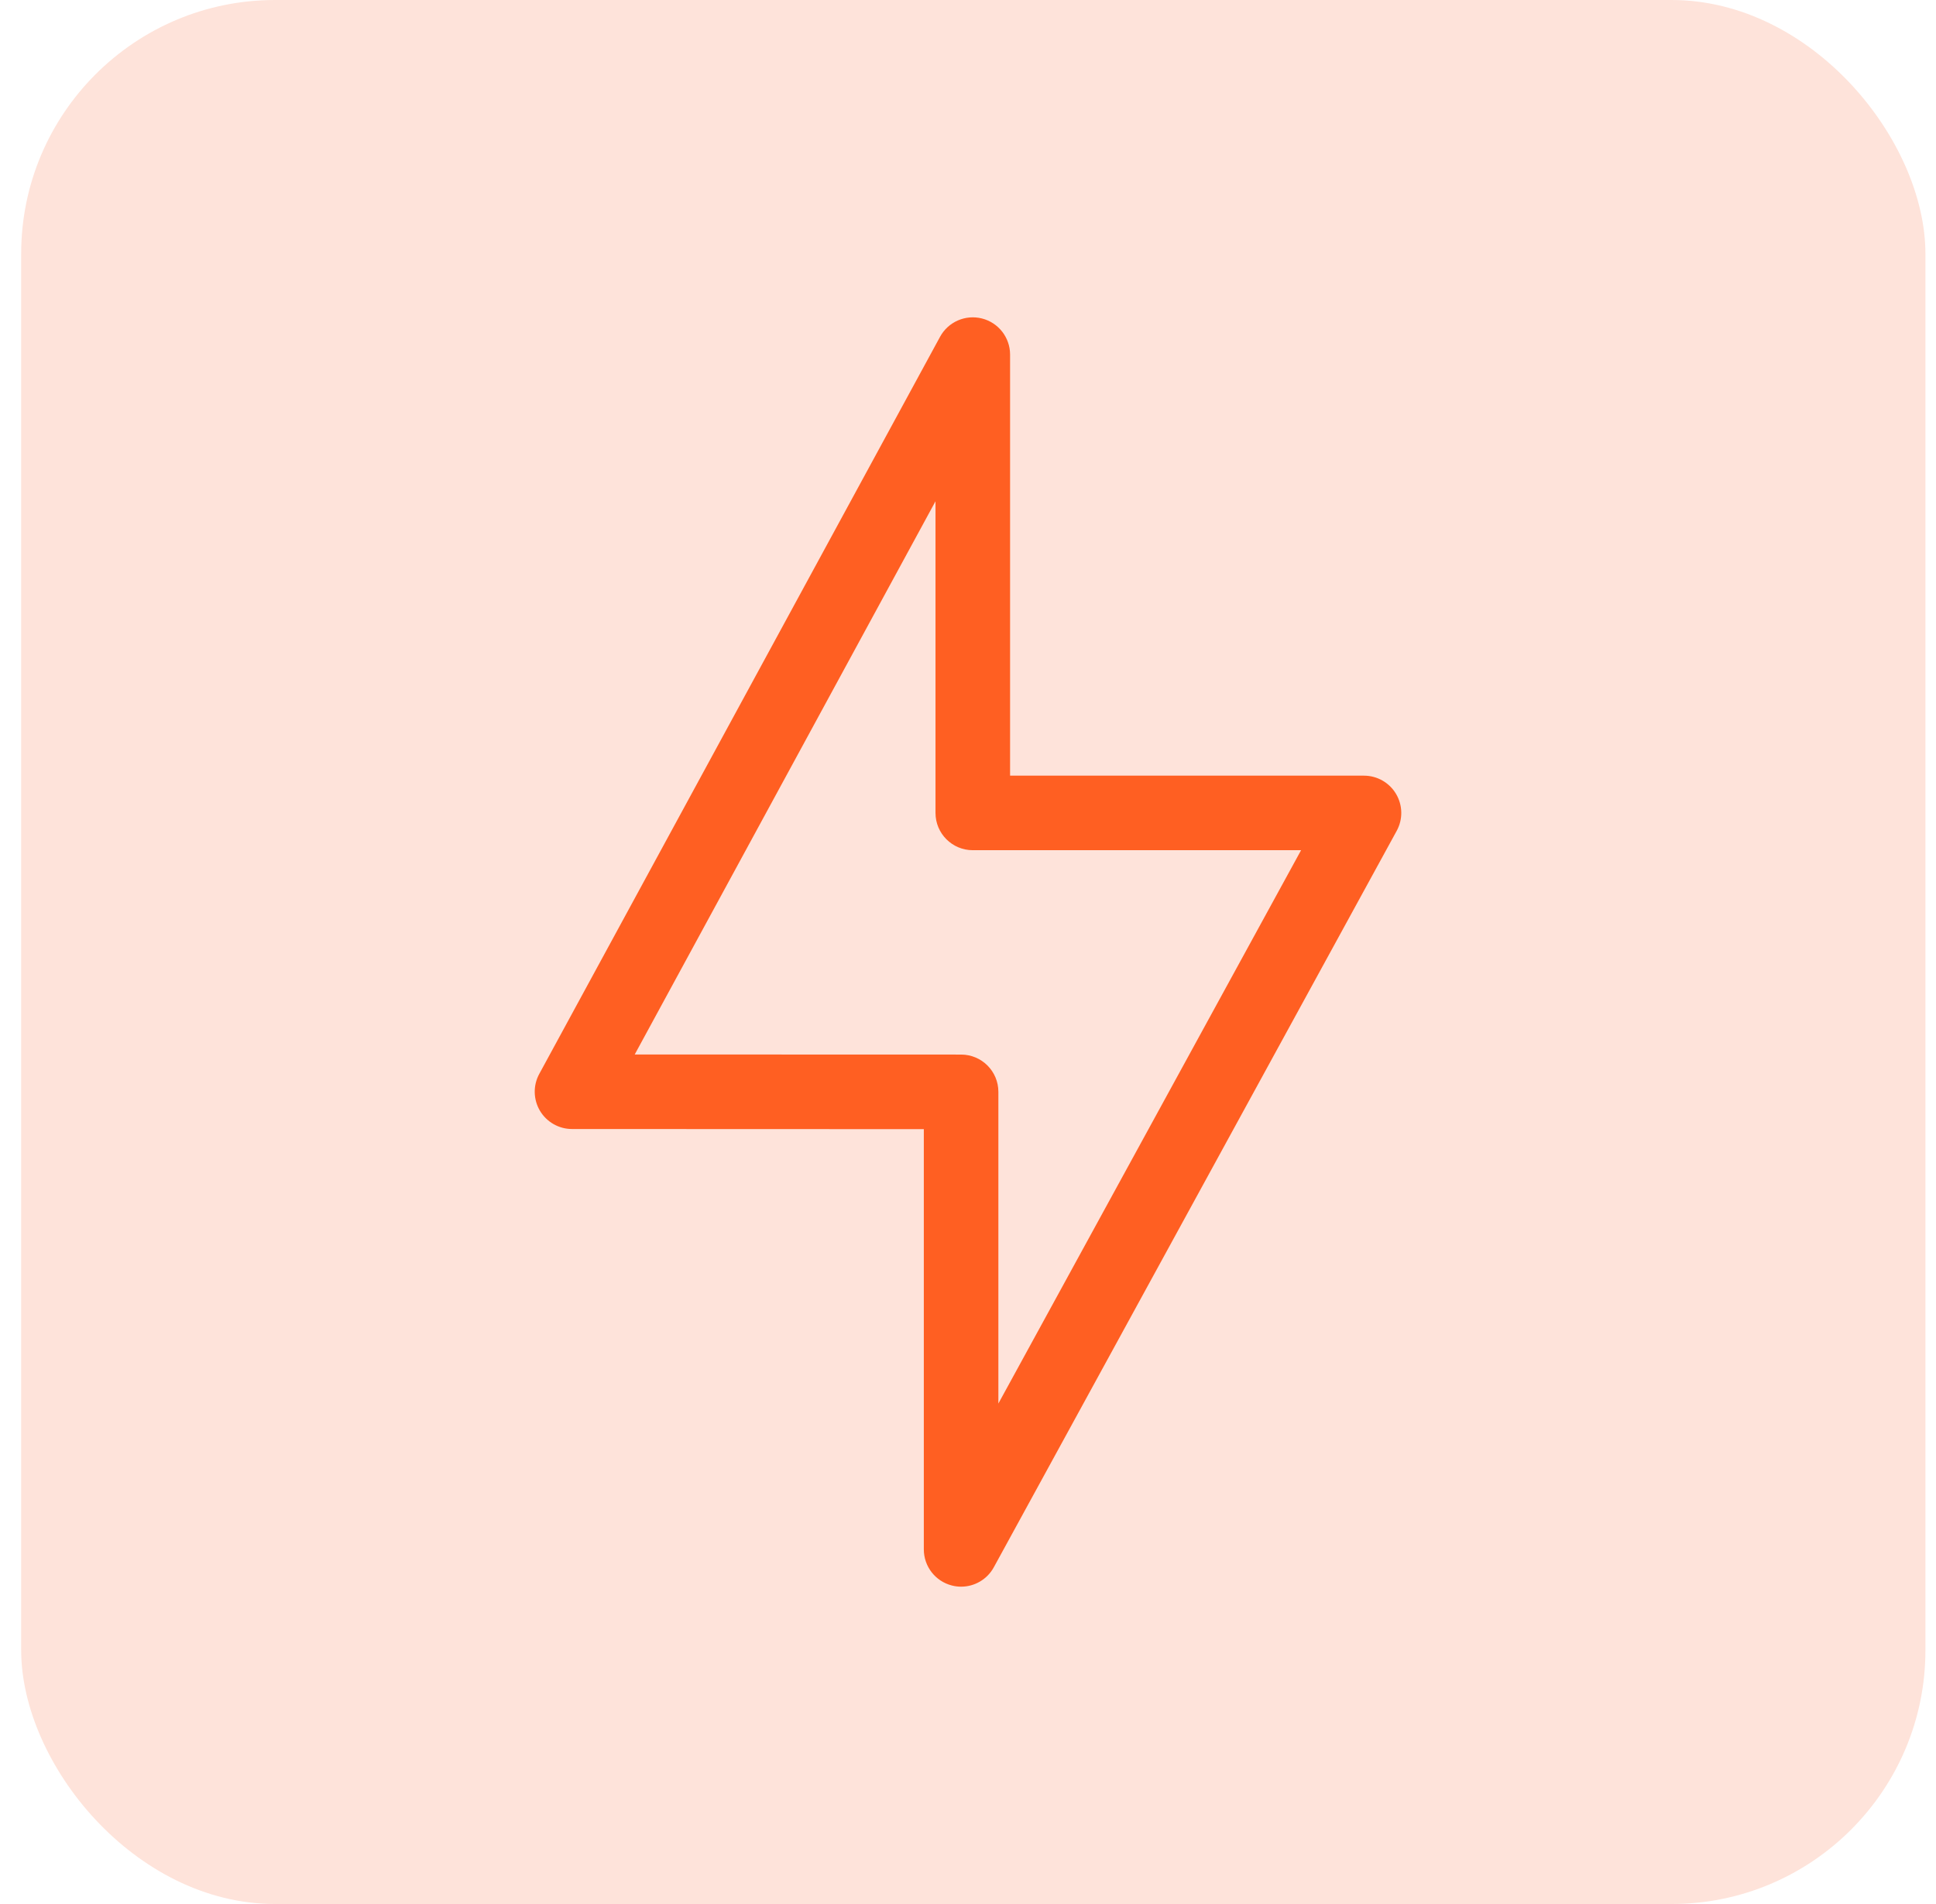 <svg xmlns="http://www.w3.org/2000/svg" width="61" height="60" viewBox="0 0 61 60" fill="none"><g clip-path="url(#clip0_934_253)"><rect x="0.667" width="60" height="60" rx="8" fill="#FEE3DA"></rect><g clip-path="url(#clip1_934_253)"><path d="M30.283 50C30.186 50 30.088 49.988 29.992 49.963C29.471 49.83 29.108 49.362 29.108 48.825V35.582L18.023 35.578C17.609 35.578 17.225 35.359 17.013 35.003C16.802 34.647 16.793 34.206 16.991 33.842L29.619 10.614C29.875 10.142 30.419 9.904 30.941 10.036C31.461 10.168 31.826 10.637 31.826 11.175V24.443H42.977C43.392 24.443 43.776 24.662 43.987 25.018C44.199 25.375 44.207 25.817 44.008 26.181L31.313 49.389C31.104 49.772 30.704 50 30.283 50ZM19.999 33.229L30.283 33.232C30.932 33.233 31.457 33.758 31.457 34.407V44.229L40.995 26.792H30.651C30.002 26.792 29.476 26.266 29.476 25.617V15.796L19.999 33.229Z" fill="#FF5F22"></path></g></g><defs><clipPath id="clip0_934_253"><rect x="0.667" width="60" height="60" rx="8" fill="white"></rect></clipPath><clipPath id="clip1_934_253"><rect width="40" height="40" fill="white" transform="translate(10.5 10)"></rect></clipPath></defs></svg>